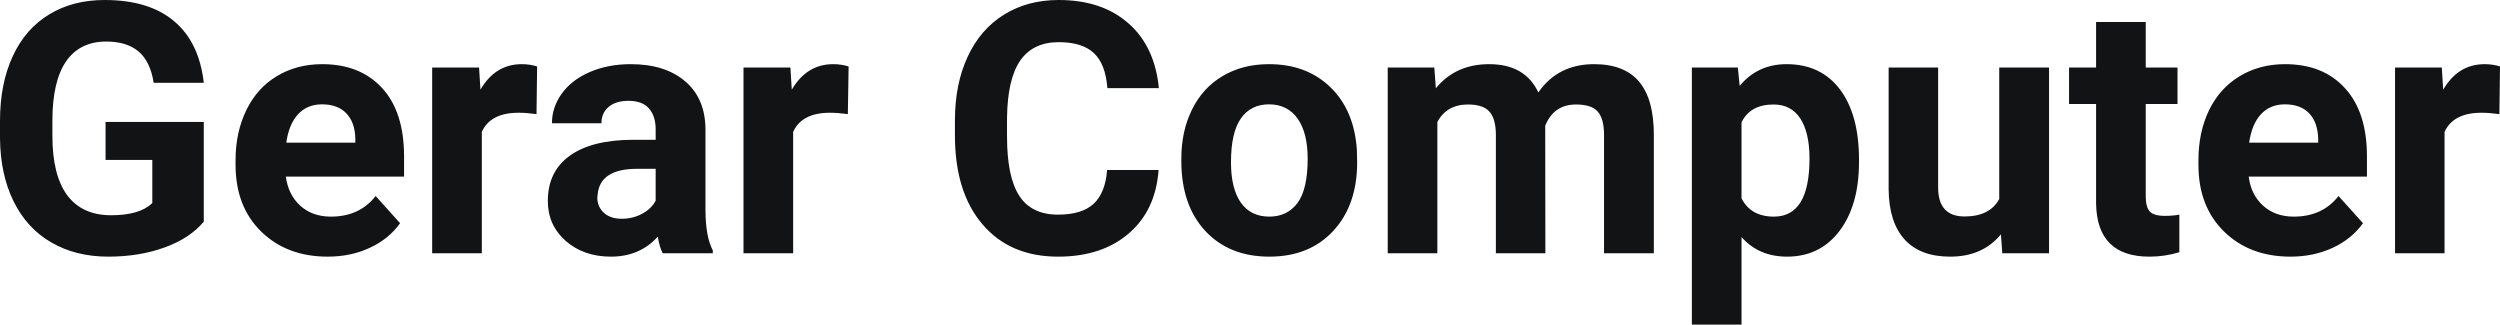 <?xml version="1.0" encoding="UTF-8" standalone="yes"?>
<svg xmlns="http://www.w3.org/2000/svg" width="100%" height="100%" viewBox="0 0 163.65 21.248" fill="#121315">
  <path d="M13.34 7.98L13.34 14.51Q12.43 15.60 10.77 16.20Q9.11 16.80 7.09 16.80L7.09 16.80Q4.96 16.80 3.36 15.87Q1.76 14.95 0.89 13.18Q0.02 11.42 0 9.04L0 9.04L0 7.93Q0 5.48 0.83 3.69Q1.65 1.90 3.21 0.95Q4.76 0 6.85 0L6.85 0Q9.76 0 11.40 1.39Q13.04 2.77 13.34 5.42L13.34 5.42L10.06 5.42Q9.84 4.02 9.07 3.37Q8.30 2.72 6.95 2.72L6.95 2.72Q5.23 2.72 4.33 4.01Q3.44 5.30 3.43 7.85L3.43 7.85L3.43 8.89Q3.43 11.47 4.40 12.78Q5.38 14.09 7.27 14.09L7.27 14.09Q9.16 14.09 9.97 13.29L9.97 13.29L9.97 10.47L6.91 10.47L6.91 7.98L13.34 7.98ZM21.45 16.80L21.45 16.80Q18.78 16.80 17.10 15.16Q15.42 13.52 15.42 10.79L15.42 10.79L15.42 10.48Q15.42 8.65 16.13 7.20Q16.83 5.76 18.13 4.98Q19.43 4.20 21.09 4.20L21.09 4.20Q23.58 4.20 25.02 5.77Q26.45 7.34 26.45 10.23L26.45 10.23L26.45 11.56L18.71 11.56Q18.87 12.75 19.66 13.47Q20.45 14.18 21.66 14.18L21.66 14.18Q23.54 14.18 24.59 12.83L24.59 12.83L26.19 14.61Q25.46 15.64 24.21 16.22Q22.97 16.80 21.45 16.80ZM21.08 6.83L21.08 6.83Q20.11 6.83 19.51 7.48Q18.91 8.13 18.74 9.34L18.74 9.34L23.26 9.34L23.26 9.09Q23.24 8.01 22.67 7.42Q22.11 6.83 21.08 6.83ZM35.16 4.35L35.12 7.47Q34.46 7.38 33.95 7.38L33.95 7.38Q32.11 7.38 31.54 8.63L31.54 8.63L31.54 16.58L28.29 16.58L28.29 4.42L31.36 4.42L31.45 5.87Q32.42 4.20 34.15 4.20L34.15 4.20Q34.69 4.20 35.16 4.35L35.16 4.35ZM46.66 16.58L43.38 16.58Q43.16 16.14 43.06 15.49L43.06 15.49Q41.88 16.80 39.99 16.80L39.99 16.80Q38.21 16.80 37.03 15.77Q35.86 14.73 35.86 13.16L35.86 13.16Q35.86 11.23 37.29 10.20Q38.72 9.16 41.43 9.15L41.43 9.15L42.92 9.15L42.92 8.46Q42.92 7.61 42.49 7.11Q42.06 6.60 41.13 6.60L41.13 6.60Q40.31 6.60 39.84 7.00Q39.37 7.39 39.37 8.07L39.37 8.07L36.13 8.07Q36.13 7.02 36.78 6.12Q37.43 5.22 38.62 4.71Q39.81 4.20 41.29 4.20L41.29 4.20Q43.54 4.20 44.86 5.33Q46.18 6.46 46.18 8.50L46.18 8.50L46.18 13.77Q46.19 15.50 46.66 16.39L46.66 16.39L46.66 16.58ZM40.70 14.32L40.70 14.32Q41.42 14.32 42.02 14.00Q42.63 13.68 42.92 13.14L42.92 13.14L42.92 11.05L41.71 11.05Q39.27 11.05 39.12 12.74L39.12 12.74L39.10 12.93Q39.10 13.53 39.53 13.93Q39.96 14.32 40.70 14.32ZM55.55 4.35L55.50 7.47Q54.84 7.38 54.33 7.38L54.33 7.38Q52.49 7.38 51.92 8.63L51.92 8.63L51.92 16.58L48.67 16.58L48.67 4.42L51.74 4.42L51.83 5.87Q52.81 4.20 54.54 4.20L54.54 4.20Q55.07 4.20 55.55 4.35L55.55 4.35ZM72.47 11.13L75.84 11.13Q75.65 13.77 73.89 15.28Q72.13 16.80 69.26 16.80L69.26 16.80Q66.11 16.80 64.31 14.68Q62.51 12.57 62.51 8.87L62.51 8.87L62.51 7.87Q62.51 5.51 63.34 3.72Q64.17 1.92 65.72 0.96Q67.26 0 69.30 0L69.30 0Q72.13 0 73.86 1.52Q75.59 3.03 75.86 5.77L75.86 5.77L72.49 5.77Q72.37 4.19 71.61 3.48Q70.85 2.76 69.30 2.76L69.30 2.76Q67.62 2.76 66.78 3.97Q65.95 5.18 65.92 7.72L65.92 7.72L65.92 8.95Q65.92 11.60 66.73 12.83Q67.53 14.05 69.26 14.05L69.26 14.05Q70.82 14.05 71.59 13.34Q72.36 12.62 72.47 11.13L72.47 11.13ZM77.33 10.53L77.33 10.39Q77.33 8.58 78.03 7.17Q78.73 5.75 80.03 4.98Q81.34 4.20 83.07 4.20L83.07 4.20Q85.53 4.20 87.09 5.71Q88.64 7.21 88.82 9.79L88.82 9.79L88.84 10.62Q88.84 13.42 87.28 15.11Q85.72 16.80 83.09 16.80Q80.47 16.80 78.90 15.12Q77.33 13.43 77.33 10.53L77.33 10.53ZM80.58 10.62L80.58 10.62Q80.58 12.35 81.23 13.27Q81.88 14.18 83.09 14.18L83.09 14.18Q84.27 14.18 84.94 13.28Q85.60 12.38 85.60 10.39L85.60 10.39Q85.60 8.69 84.94 7.76Q84.27 6.83 83.07 6.83L83.07 6.83Q81.88 6.83 81.23 7.75Q80.58 8.68 80.58 10.62ZM90.84 4.42L93.89 4.42L93.99 5.78Q95.28 4.20 97.48 4.20L97.48 4.20Q99.83 4.20 100.70 6.05L100.70 6.05Q101.98 4.20 104.35 4.20L104.35 4.20Q106.33 4.20 107.30 5.35Q108.26 6.50 108.26 8.82L108.26 8.82L108.26 16.58L105.00 16.58L105.00 8.83Q105.00 7.79 104.60 7.32Q104.20 6.84 103.17 6.84L103.17 6.84Q101.71 6.84 101.15 8.23L101.15 8.23L101.16 16.58L97.92 16.58L97.92 8.84Q97.92 7.78 97.50 7.31Q97.09 6.84 96.09 6.84L96.09 6.84Q94.71 6.84 94.09 7.98L94.09 7.98L94.09 16.58L90.84 16.58L90.84 4.42ZM121.69 10.44L121.69 10.61Q121.69 13.42 120.42 15.11Q119.14 16.80 116.98 16.80L116.98 16.80Q115.13 16.80 114.00 15.52L114.00 15.52L114.00 21.25L110.75 21.25L110.75 4.42L113.76 4.42L113.88 5.62Q115.06 4.20 116.95 4.20L116.95 4.20Q119.20 4.20 120.45 5.86Q121.69 7.52 121.69 10.44L121.69 10.44ZM118.45 10.38L118.45 10.38Q118.45 8.68 117.85 7.76Q117.25 6.84 116.10 6.84L116.10 6.84Q114.57 6.84 114.00 8.01L114.00 8.01L114.00 12.98Q114.60 14.18 116.12 14.18L116.12 14.18Q118.45 14.18 118.45 10.38ZM131.07 16.58L130.98 15.34Q129.78 16.80 127.66 16.80L127.66 16.80Q125.70 16.80 124.68 15.68Q123.65 14.55 123.63 12.39L123.63 12.39L123.63 4.42L126.87 4.42L126.87 12.27Q126.87 14.17 128.60 14.17L128.60 14.17Q130.25 14.17 130.87 13.03L130.87 13.03L130.87 4.42L134.13 4.42L134.13 16.58L131.07 16.58ZM137.21 1.44L140.46 1.44L140.46 4.42L142.54 4.42L142.54 6.81L140.46 6.81L140.46 12.87Q140.46 13.54 140.72 13.84Q140.98 14.13 141.71 14.13L141.71 14.13Q142.25 14.13 142.66 14.05L142.66 14.05L142.66 16.51Q141.71 16.80 140.70 16.80L140.70 16.80Q137.28 16.80 137.21 13.35L137.21 13.35L137.21 6.81L135.44 6.81L135.44 4.42L137.21 4.42L137.21 1.44ZM149.94 16.80L149.94 16.80Q147.27 16.80 145.59 15.16Q143.91 13.52 143.91 10.79L143.91 10.79L143.91 10.48Q143.91 8.65 144.61 7.20Q145.32 5.76 146.62 4.98Q147.92 4.20 149.58 4.20L149.58 4.20Q152.07 4.20 153.50 5.77Q154.94 7.34 154.94 10.23L154.94 10.23L154.94 11.56L147.20 11.56Q147.35 12.75 148.15 13.47Q148.94 14.18 150.15 14.18L150.15 14.18Q152.03 14.18 153.08 12.83L153.08 12.83L154.68 14.61Q153.95 15.64 152.70 16.22Q151.45 16.80 149.94 16.80ZM149.57 6.83L149.57 6.83Q148.60 6.83 148.00 7.48Q147.40 8.13 147.23 9.34L147.23 9.34L151.75 9.34L151.75 9.09Q151.72 8.01 151.16 7.42Q150.60 6.83 149.57 6.83ZM163.65 4.35L163.61 7.47Q162.94 7.38 162.44 7.38L162.44 7.38Q160.60 7.38 160.02 8.63L160.02 8.63L160.02 16.58L156.78 16.58L156.78 4.42L159.84 4.42L159.93 5.87Q160.91 4.20 162.64 4.20L162.64 4.20Q163.18 4.20 163.65 4.35L163.65 4.35Z" preserveAspectRatio="none"/>
</svg>